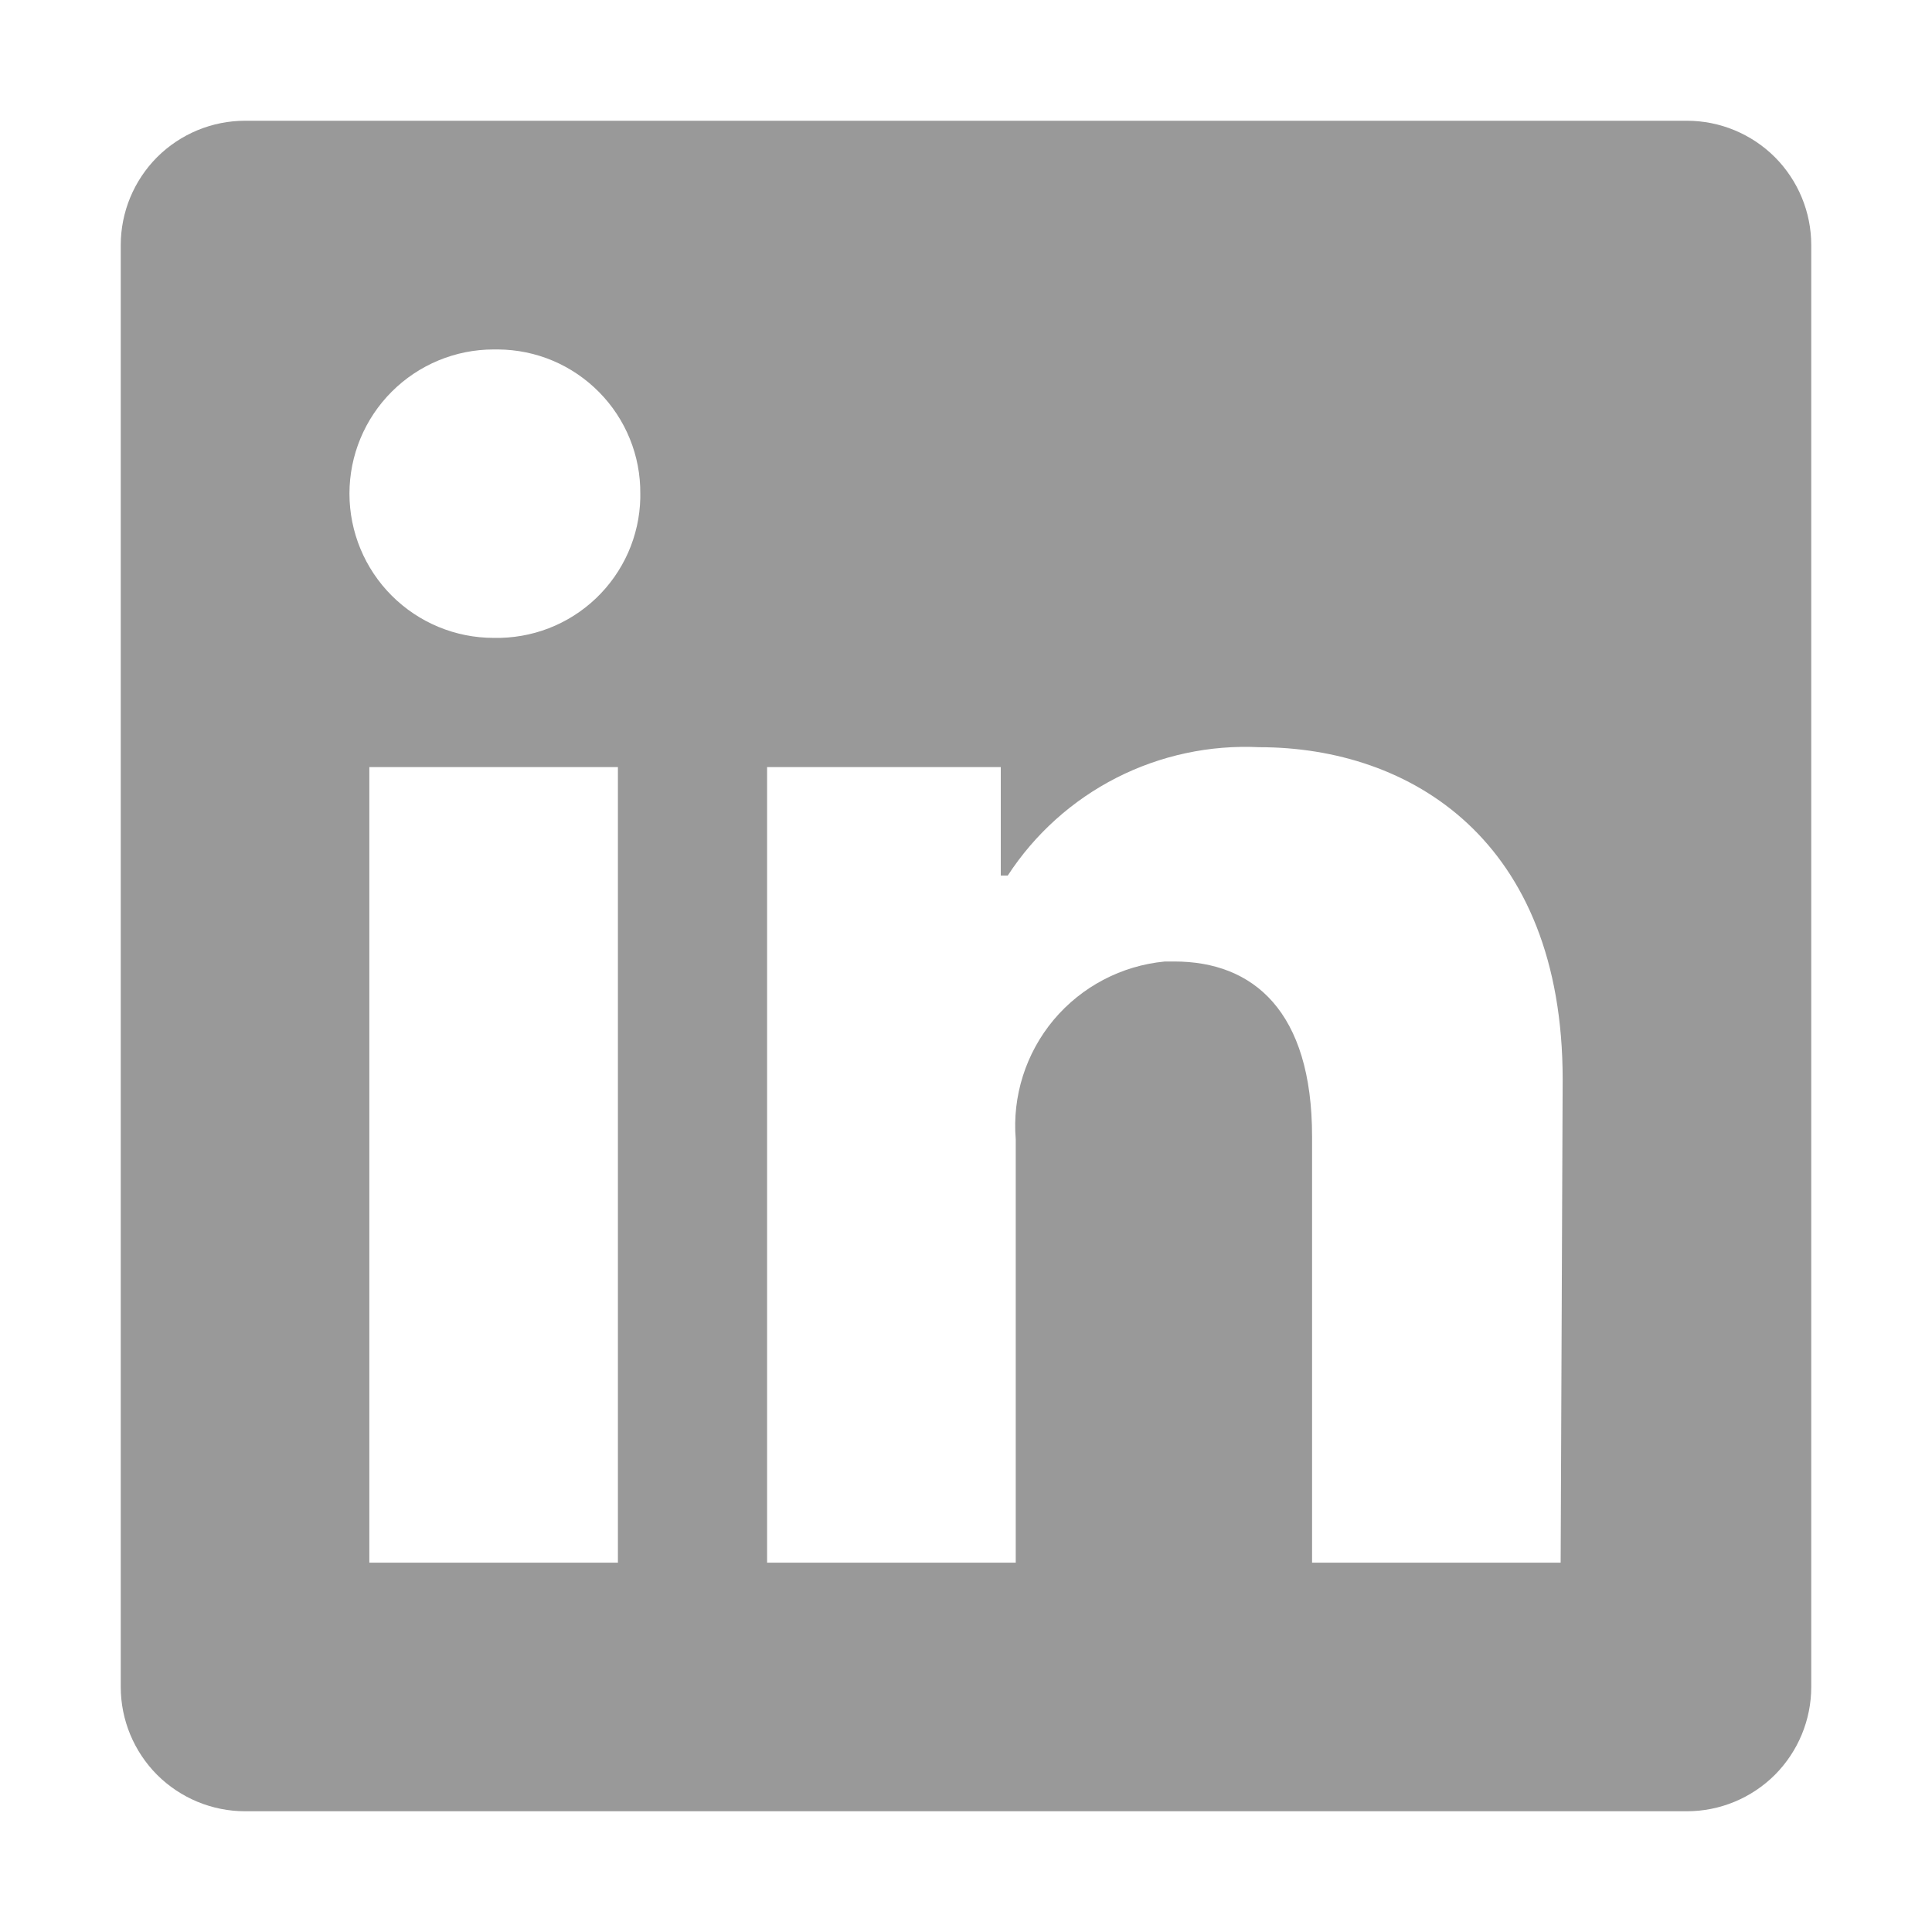 <svg width="24" height="24" viewBox="0 0 24 24" fill="none" xmlns="http://www.w3.org/2000/svg">
<path d="M22.5 3.044V20.956C22.5 21.365 22.337 21.758 22.048 22.048C21.758 22.337 21.365 22.5 20.956 22.5H3.044C2.635 22.5 2.242 22.337 1.952 22.048C1.663 21.758 1.5 21.365 1.5 20.956V3.044C1.5 2.635 1.663 2.242 1.952 1.952C2.242 1.663 2.635 1.5 3.044 1.5L20.956 1.5C21.365 1.5 21.758 1.663 22.048 1.952C22.337 2.242 22.5 2.635 22.5 3.044ZM7.676 9.529H4.588V19.412H7.676V9.529ZM7.954 6.132C7.956 5.899 7.912 5.667 7.824 5.451C7.736 5.234 7.606 5.037 7.442 4.871C7.278 4.705 7.083 4.572 6.868 4.481C6.653 4.39 6.422 4.343 6.188 4.341H6.132C5.657 4.341 5.202 4.53 4.866 4.866C4.53 5.202 4.341 5.657 4.341 6.132C4.341 6.607 4.53 7.063 4.866 7.399C5.202 7.735 5.657 7.924 6.132 7.924C6.366 7.929 6.598 7.889 6.816 7.805C7.034 7.721 7.234 7.594 7.403 7.433C7.572 7.272 7.708 7.079 7.803 6.865C7.897 6.652 7.949 6.422 7.954 6.188V6.132ZM19.412 13.408C19.412 10.437 17.522 9.282 15.644 9.282C15.029 9.252 14.417 9.383 13.869 9.662C13.32 9.942 12.855 10.36 12.519 10.876H12.432V9.529H9.529V19.412H12.618V14.156C12.573 13.617 12.743 13.083 13.089 12.669C13.437 12.255 13.933 11.995 14.471 11.944H14.588C15.57 11.944 16.299 12.562 16.299 14.118V19.412H19.387L19.412 13.408Z" fill="#999999"/>
</svg>
